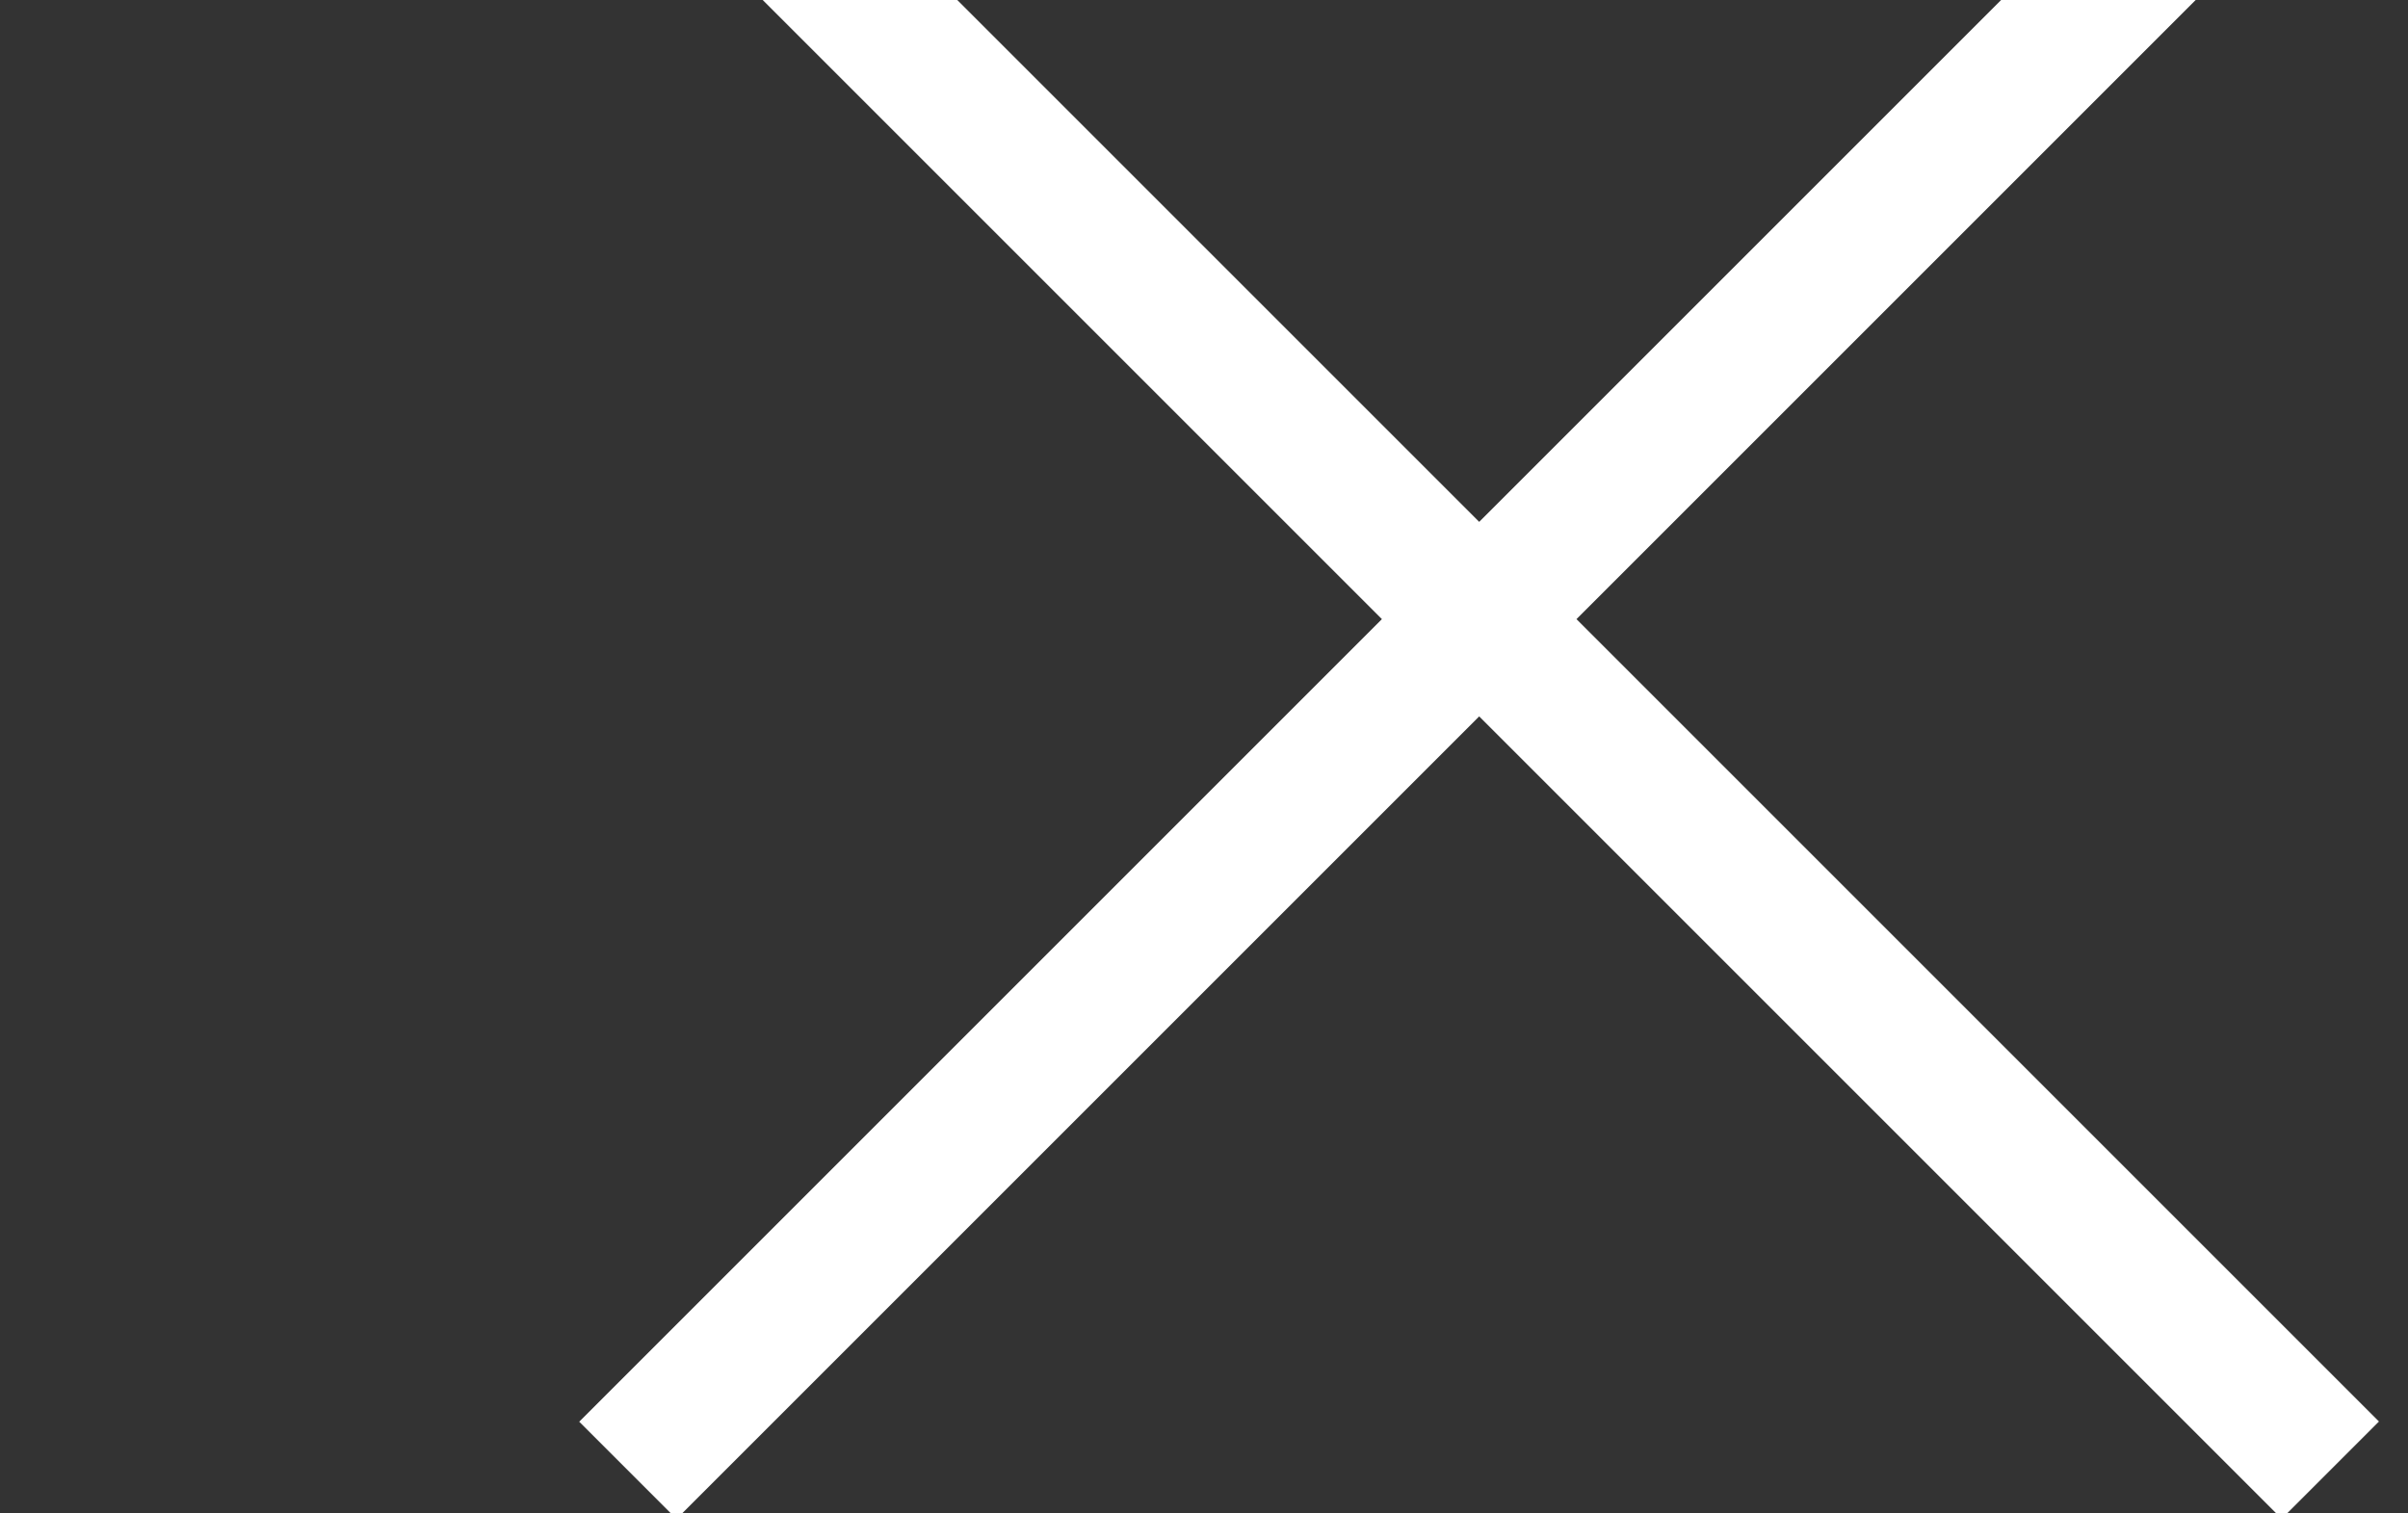 <svg class="hamburger" xmlns="http://www.w3.org/2000/svg" width="35" height="22" viewBox="0 0 35 22">
    <rect x="0" y="0" width="35" height="22" fill="#333333" stroke="none"/>
    <line class="Linie_1" data-name="Linie 1" x2="35" fill="none" stroke="#fff" stroke-width="2" data-svg-origin="17.5 0" style="transform-origin: 0px 0px;" transform="matrix(0.707,0.707,-0.707,0.707,9.126,-3.374)"></line>
    <line class="Linie_2" data-name="Linie 2" x2="35" transform="matrix(1,0,0,1,40,10)" fill="none" stroke="#fff" stroke-width="2" data-svg-origin="0 0" style="transform-origin: 0px 0px;"></line>
    <line class="Linie_3" data-name="Linie 3" x2="35" transform="matrix(0.707,-0.707,0.707,0.707,9.126,21.374)" fill="none" stroke="#fff" stroke-width="2" data-svg-origin="17.5 0" style="transform-origin: 0px 0px;"></line>
</svg>